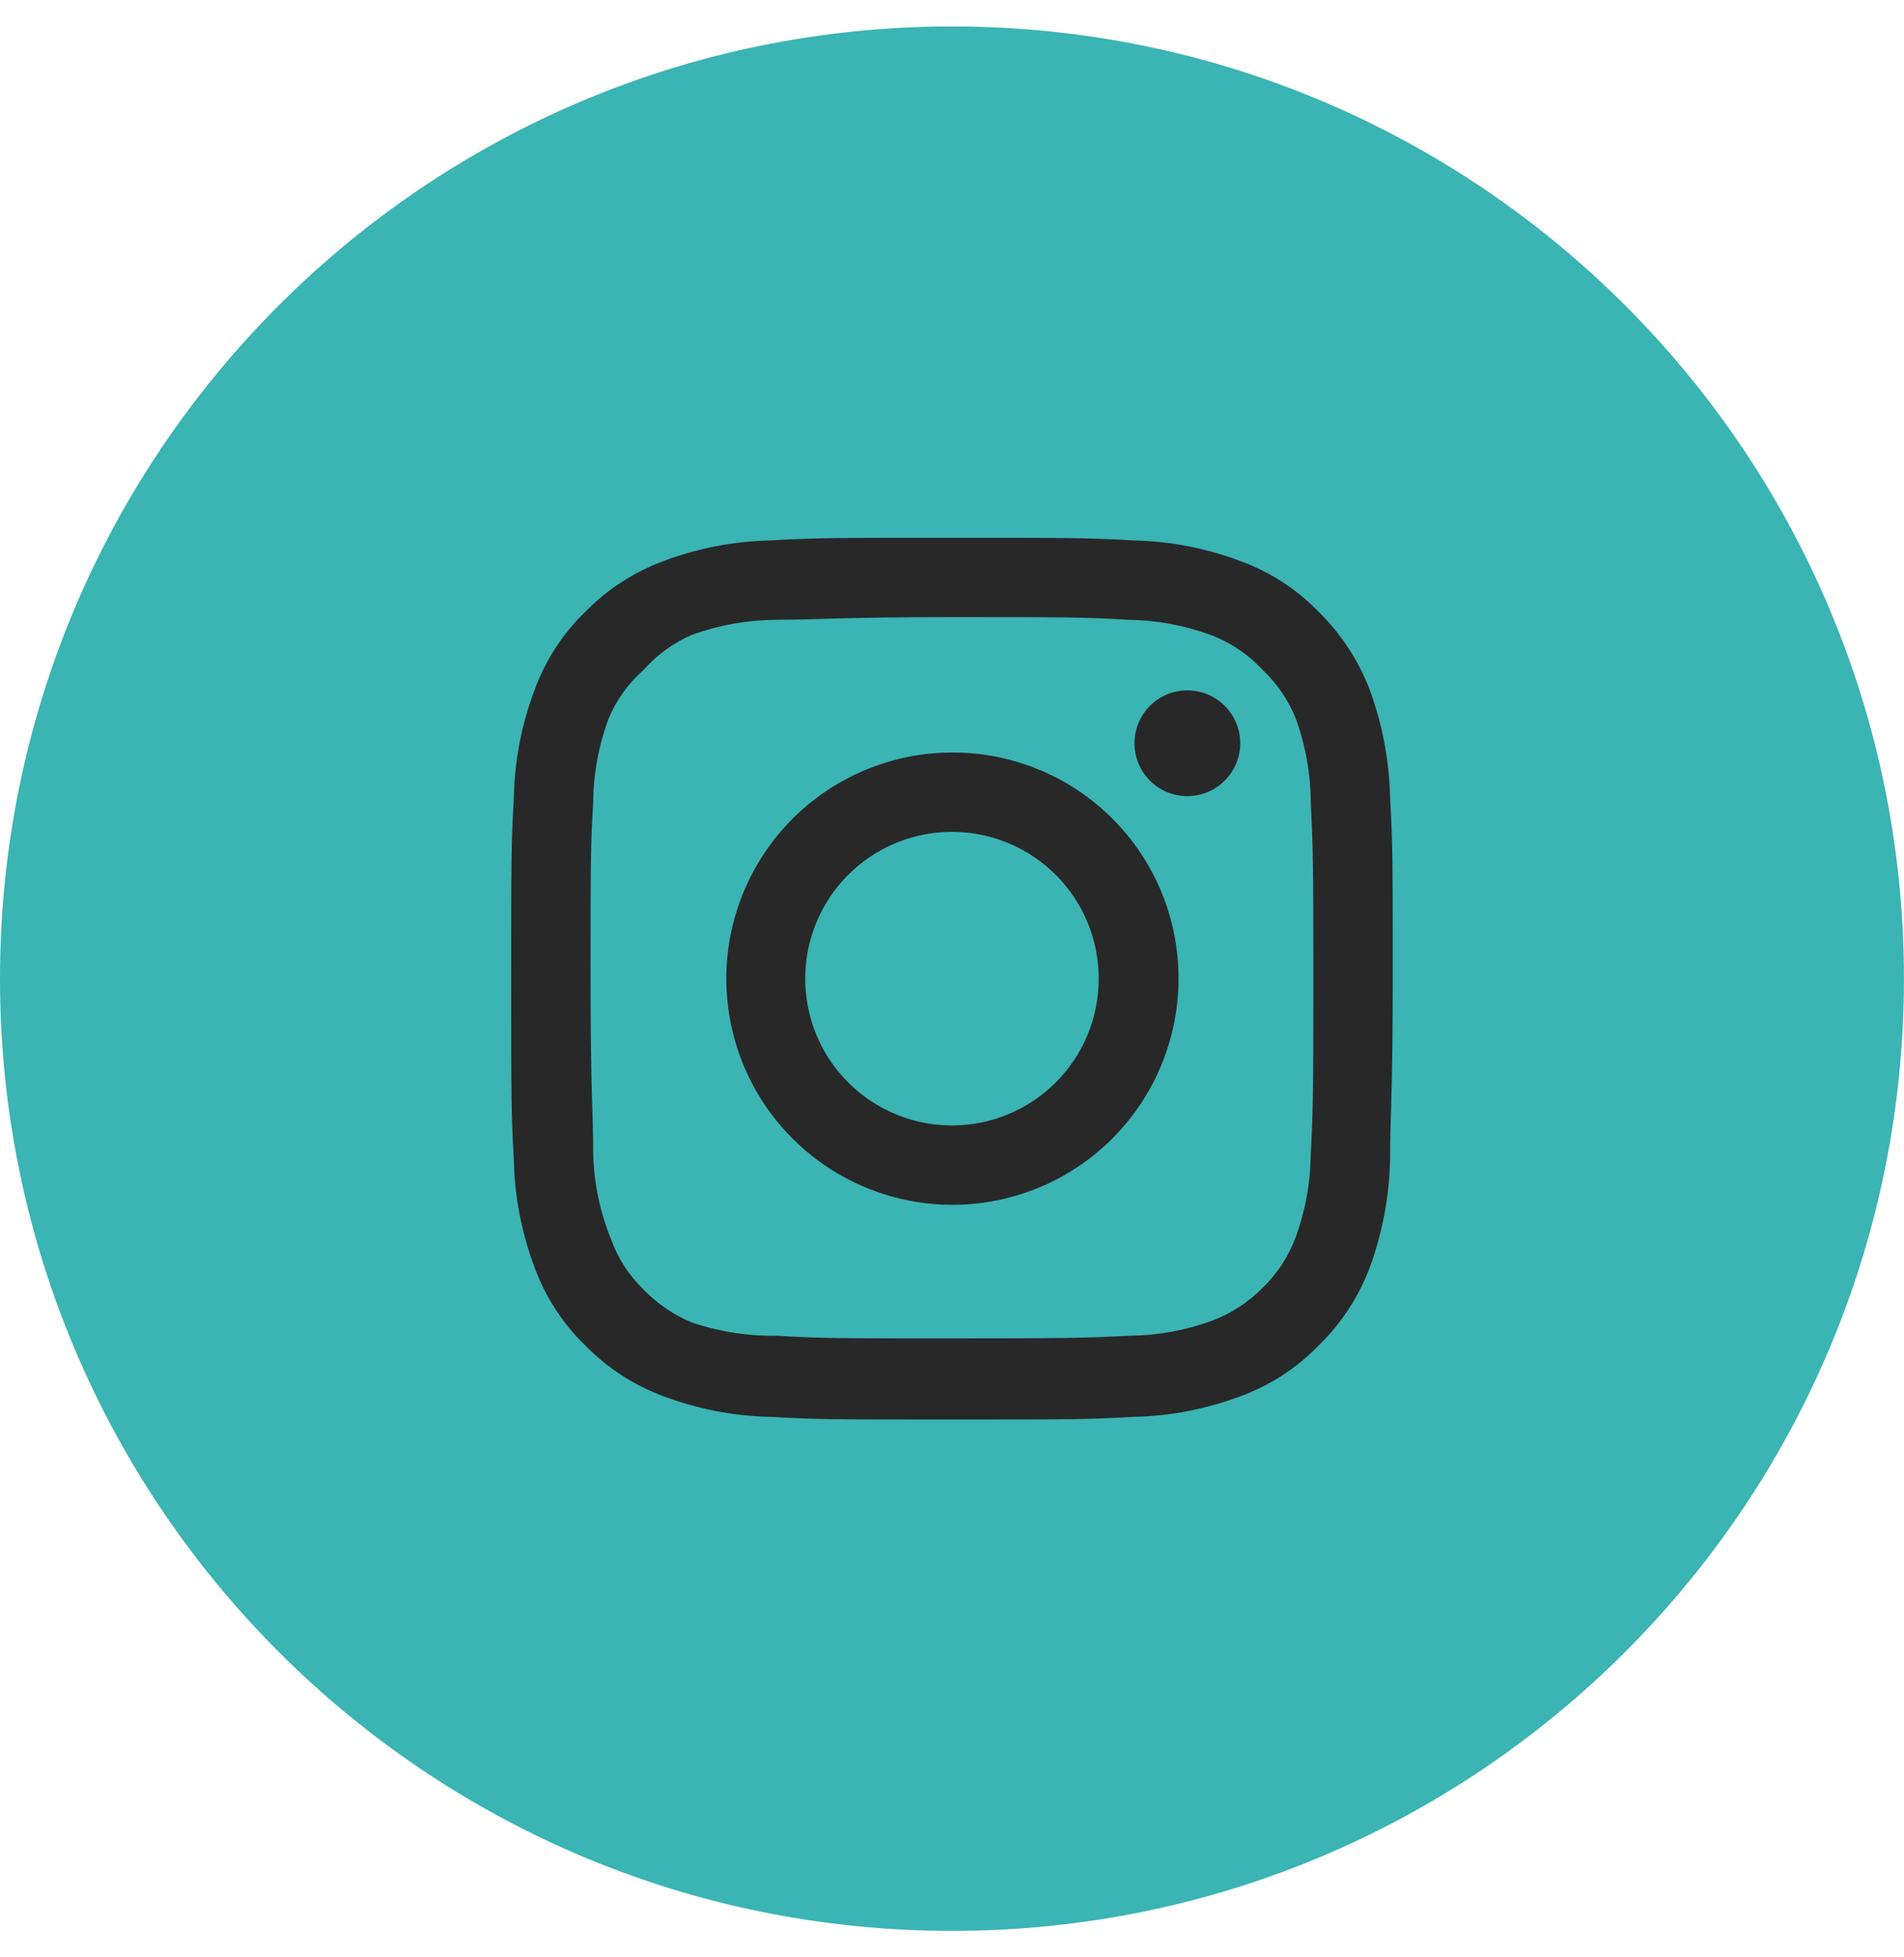<svg width="36" height="37" viewBox="0 0 36 37" fill="none" xmlns="http://www.w3.org/2000/svg">
<path d="M-0 18.5C-0 8.559 8.058 0.5 18 0.5C27.941 0.5 35.999 8.559 35.999 18.5C35.999 28.441 27.941 36.5 18 36.5C8.058 36.5 -0 28.441 -0 18.5Z" fill="#3BB4B4"/>
<path d="M22.45 13.05C22.252 13.05 22.058 13.108 21.894 13.218C21.73 13.328 21.601 13.484 21.526 13.667C21.45 13.85 21.43 14.051 21.469 14.245C21.507 14.439 21.602 14.617 21.742 14.757C21.882 14.897 22.06 14.992 22.254 15.031C22.448 15.069 22.649 15.049 22.832 14.974C23.015 14.898 23.171 14.77 23.281 14.605C23.391 14.441 23.45 14.248 23.45 14.05C23.45 13.785 23.344 13.53 23.157 13.343C22.969 13.155 22.715 13.05 22.45 13.05ZM26.283 15.066C26.267 14.375 26.137 13.691 25.899 13.041C25.688 12.486 25.358 11.983 24.933 11.566C24.52 11.139 24.016 10.812 23.458 10.608C22.81 10.363 22.125 10.231 21.433 10.216C20.549 10.166 20.266 10.166 18 10.166C15.733 10.166 15.45 10.166 14.566 10.216C13.874 10.231 13.189 10.363 12.541 10.608C11.984 10.814 11.48 11.141 11.066 11.566C10.639 11.979 10.311 12.483 10.108 13.041C9.863 13.689 9.73 14.374 9.716 15.066C9.666 15.95 9.666 16.233 9.666 18.5C9.666 20.767 9.666 21.05 9.716 21.933C9.73 22.625 9.863 23.31 10.108 23.958C10.311 24.516 10.639 25.02 11.066 25.433C11.48 25.858 11.984 26.186 12.541 26.392C13.189 26.636 13.874 26.769 14.566 26.783C15.45 26.833 15.733 26.833 18 26.833C20.266 26.833 20.549 26.833 21.433 26.783C22.125 26.769 22.81 26.636 23.458 26.392C24.016 26.188 24.52 25.86 24.933 25.433C25.36 25.019 25.69 24.515 25.899 23.958C26.137 23.309 26.267 22.625 26.283 21.933C26.283 21.05 26.333 20.767 26.333 18.5C26.333 16.233 26.333 15.95 26.283 15.066ZM24.783 21.833C24.777 22.362 24.681 22.886 24.5 23.383C24.366 23.746 24.153 24.073 23.875 24.341C23.604 24.617 23.277 24.83 22.916 24.966C22.419 25.148 21.895 25.244 21.366 25.25C20.533 25.291 20.224 25.3 18.033 25.3C15.841 25.3 15.533 25.3 14.7 25.25C14.15 25.26 13.603 25.175 13.083 25C12.738 24.857 12.426 24.644 12.166 24.375C11.889 24.107 11.678 23.779 11.55 23.416C11.346 22.913 11.233 22.377 11.216 21.833C11.216 21 11.166 20.692 11.166 18.5C11.166 16.308 11.166 16 11.216 15.166C11.22 14.626 11.319 14.09 11.508 13.583C11.655 13.231 11.88 12.918 12.166 12.666C12.419 12.38 12.732 12.152 13.083 12C13.591 11.816 14.126 11.721 14.666 11.716C15.499 11.716 15.808 11.666 18 11.666C20.191 11.666 20.5 11.666 21.333 11.716C21.862 11.723 22.386 11.818 22.883 12C23.262 12.14 23.601 12.369 23.875 12.666C24.148 12.922 24.361 13.235 24.5 13.583C24.685 14.091 24.78 14.626 24.783 15.166C24.825 16 24.833 16.308 24.833 18.5C24.833 20.692 24.825 21 24.783 21.833ZM18 14.225C17.154 14.226 16.329 14.479 15.627 14.949C14.925 15.42 14.378 16.088 14.056 16.87C13.733 17.651 13.65 18.51 13.816 19.339C13.982 20.168 14.39 20.929 14.988 21.526C15.586 22.123 16.348 22.529 17.177 22.693C18.006 22.858 18.865 22.772 19.646 22.449C20.426 22.125 21.093 21.577 21.563 20.874C22.032 20.171 22.283 19.345 22.283 18.5C22.284 17.937 22.174 17.38 21.959 16.861C21.744 16.341 21.428 15.869 21.03 15.472C20.632 15.074 20.159 14.76 19.639 14.546C19.119 14.332 18.562 14.223 18 14.225ZM18 21.275C17.451 21.275 16.914 21.112 16.458 20.807C16.001 20.502 15.646 20.069 15.436 19.562C15.226 19.055 15.171 18.497 15.278 17.959C15.385 17.42 15.649 16.926 16.037 16.538C16.425 16.149 16.92 15.885 17.458 15.778C17.996 15.671 18.554 15.726 19.061 15.936C19.569 16.146 20.002 16.502 20.307 16.958C20.612 17.415 20.774 17.951 20.774 18.5C20.774 18.864 20.703 19.225 20.563 19.562C20.424 19.898 20.219 20.204 19.962 20.462C19.704 20.72 19.398 20.924 19.061 21.064C18.725 21.203 18.364 21.275 18 21.275Z" fill="#282828"/>
</svg>
